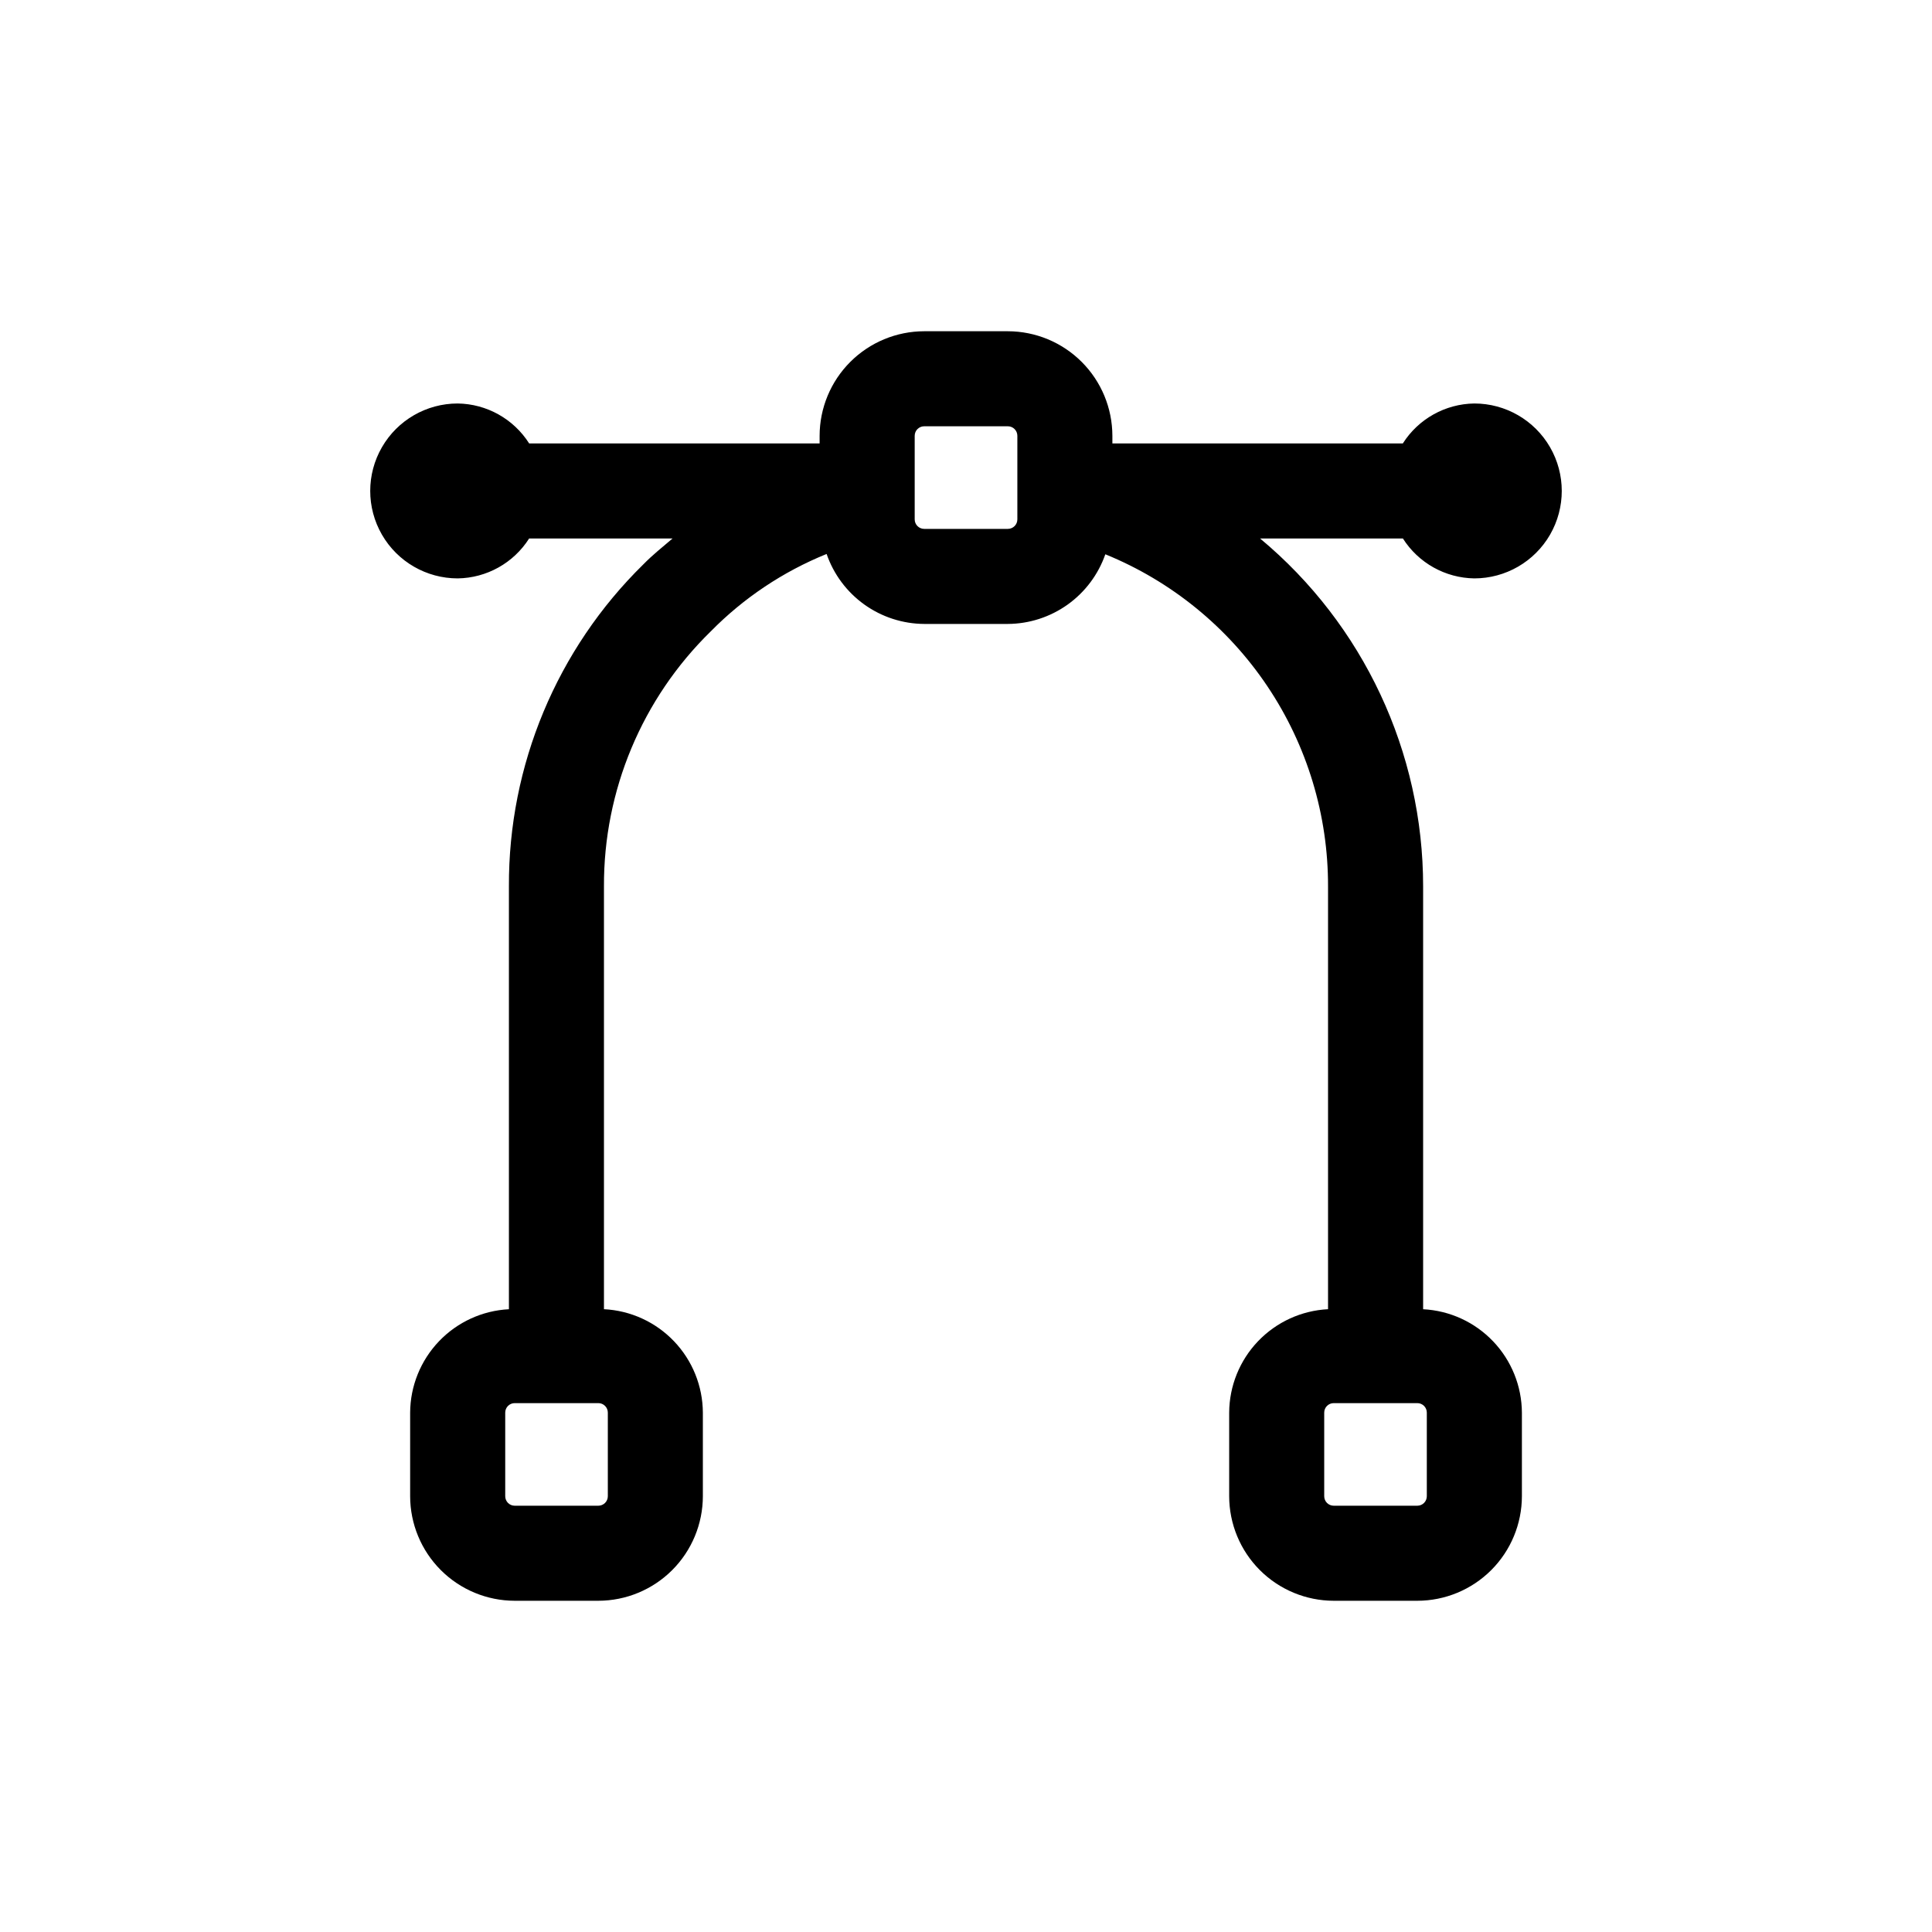 <?xml version="1.0" encoding="UTF-8"?>
<!-- Uploaded to: SVG Find, www.svgfind.com, Generator: SVG Find Mixer Tools -->
<svg fill="#000000" width="800px" height="800px" version="1.1" viewBox="144 144 512 512" xmlns="http://www.w3.org/2000/svg">
 <path d="m534.71 297.28c8.277 0 15.93-4.418 20.07-11.586 4.137-7.172 4.137-16.008 0-23.176-4.141-7.172-11.793-11.59-20.07-11.59-7.695 0.105-14.82 4.086-18.945 10.582h-76.973v-2.016c-0.012-7.348-2.934-14.387-8.129-19.582-5.195-5.195-12.234-8.117-19.582-8.129h-22.168c-7.344 0.012-14.387 2.934-19.582 8.129-5.195 5.195-8.117 12.234-8.125 19.582v2.016h-76.973c-4.129-6.496-11.25-10.477-18.945-10.582-8.281 0-15.934 4.418-20.07 11.59-4.141 7.168-4.141 16.004 0 23.176 4.137 7.168 11.789 11.586 20.07 11.586 7.691-0.105 14.816-4.082 18.938-10.578h38.008c-2.629 2.238-5.332 4.394-7.746 6.863-22.914 22.477-35.762 53.266-35.621 85.363v112.03c-7.035 0.359-13.668 3.398-18.535 8.496-4.867 5.094-7.602 11.859-7.641 18.902v22.152c0.012 7.348 2.934 14.391 8.129 19.586 5.191 5.191 12.234 8.117 19.582 8.125h22.152c7.344-0.008 14.387-2.934 19.582-8.125 5.195-5.195 8.117-12.238 8.129-19.586v-22.152c-0.039-7.051-2.777-13.82-7.652-18.918s-11.516-8.137-18.559-8.488v-112.02c-0.109-25.422 10.094-49.805 28.27-67.578 8.73-8.879 19.191-15.871 30.734-20.547 1.859 5.387 5.344 10.062 9.977 13.387 4.633 3.32 10.18 5.121 15.879 5.156h22.168c5.688-0.031 11.223-1.824 15.852-5.129 4.625-3.305 8.117-7.965 9.988-13.332 17.488 7.129 32.449 19.316 42.965 35.004 10.516 15.684 16.105 34.152 16.055 53.039v112.02c-7.043 0.355-13.68 3.394-18.555 8.492-4.871 5.098-7.606 11.863-7.644 18.914v22.152c0.012 7.348 2.934 14.391 8.129 19.586 5.195 5.191 12.234 8.117 19.582 8.125h22.152c7.348-0.008 14.387-2.934 19.582-8.125 5.195-5.195 8.117-12.238 8.129-19.586v-22.152c-0.039-7.043-2.773-13.809-7.641-18.902-4.867-5.098-11.5-8.137-18.535-8.496v-112.03c0.008-35.637-15.824-69.43-43.211-92.227h37.852-0.004c4.125 6.492 11.242 10.469 18.934 10.578zm-229.63 221.08v22.152c0 0.668-0.266 1.312-0.738 1.781-0.473 0.473-1.113 0.738-1.781 0.738h-22.156c-1.391 0-2.516-1.125-2.516-2.519v-22.152c0-1.391 1.125-2.516 2.516-2.516h22.156c0.668-0.004 1.309 0.262 1.781 0.734s0.738 1.113 0.738 1.781zm217.04 0v22.152c0 0.668-0.266 1.312-0.738 1.781-0.473 0.473-1.113 0.738-1.781 0.738h-22.152c-1.391 0-2.519-1.125-2.519-2.519v-22.152c0-1.391 1.129-2.516 2.519-2.516h22.152c1.395 0 2.519 1.125 2.519 2.516zm-108.51-236.72c0 0.668-0.266 1.309-0.738 1.781-0.473 0.473-1.113 0.738-1.781 0.738h-22.168c-1.391 0-2.519-1.129-2.519-2.519v-22.152c0-1.391 1.129-2.519 2.519-2.519h22.168c0.668 0 1.309 0.266 1.781 0.738 0.473 0.473 0.738 1.113 0.738 1.781z"/>
</svg>
